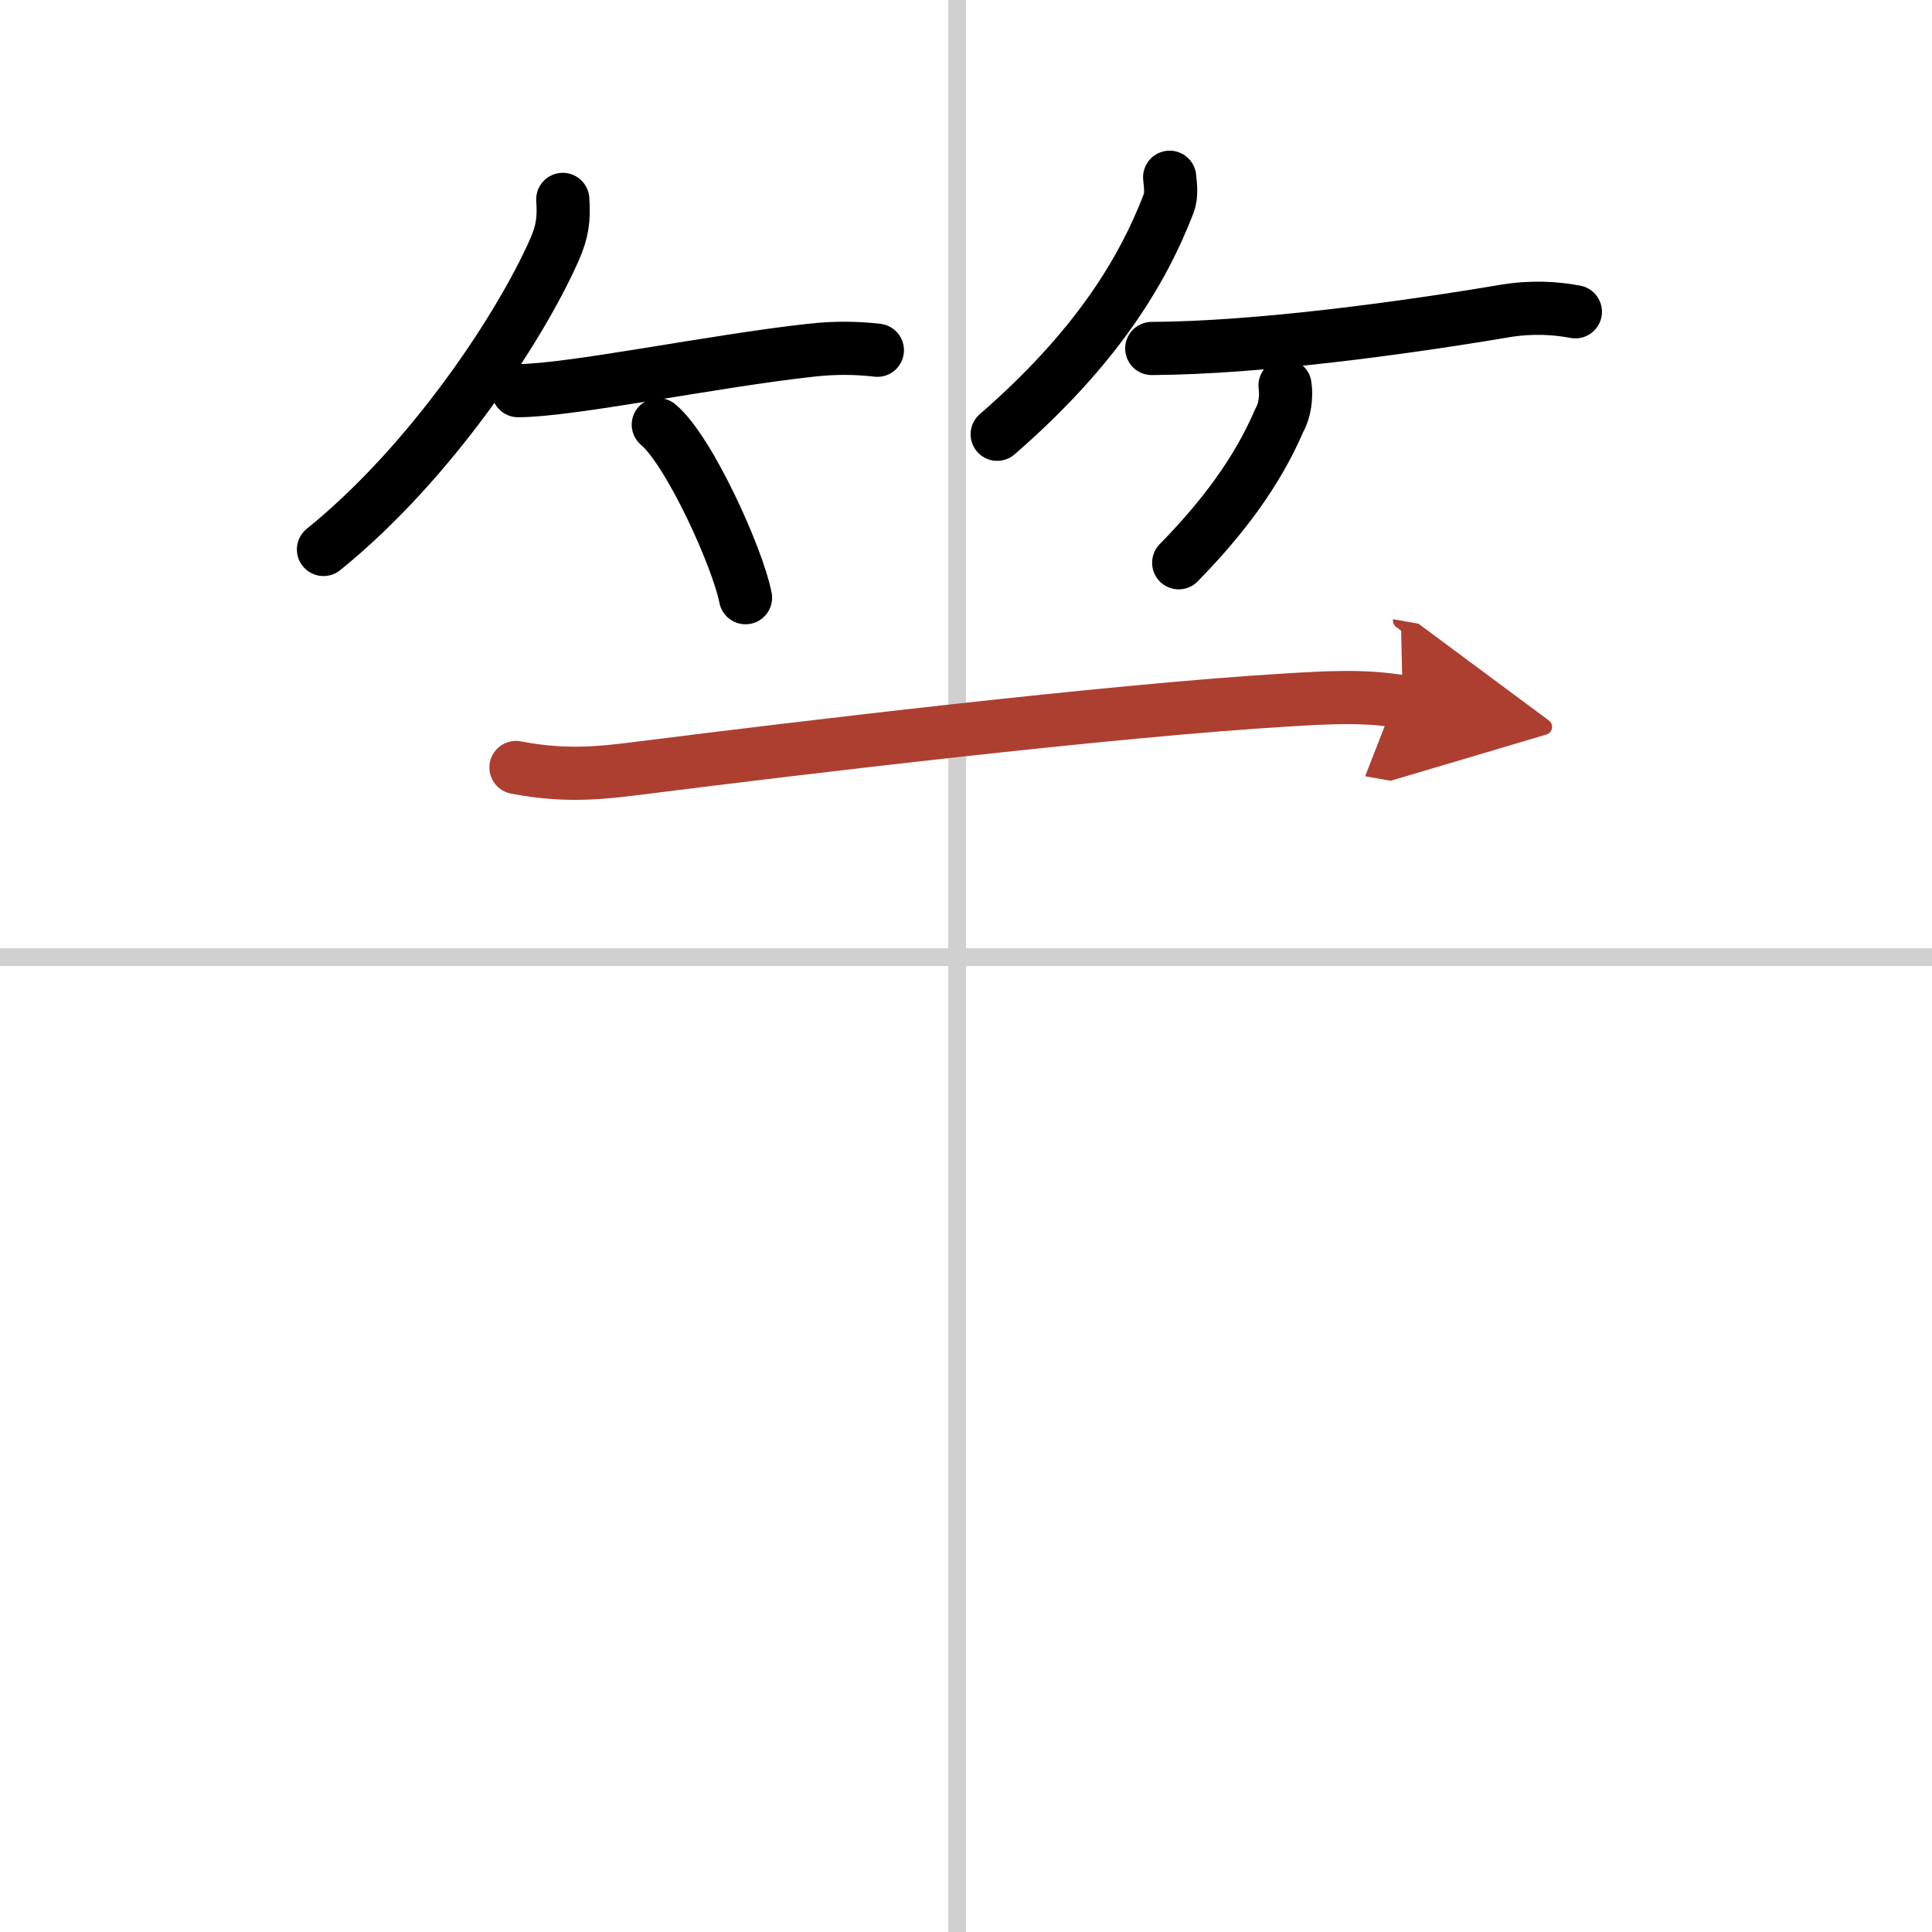 <svg width="400" height="400" viewBox="0 0 109 109" xmlns="http://www.w3.org/2000/svg"><defs><marker id="a" markerWidth="4" orient="auto" refX="1" refY="5" viewBox="0 0 10 10"><polyline points="0 0 10 5 0 10 1 5" fill="#ad3f31" stroke="#ad3f31"/></marker></defs><g fill="none" stroke="#000" stroke-linecap="round" stroke-linejoin="round" stroke-width="3"><rect width="100%" height="100%" fill="#fff" stroke="#fff"/><line x1="54" x2="54" y2="109" stroke="#d0d0d0" stroke-width="1"/><line x2="109" y1="54" y2="54" stroke="#d0d0d0" stroke-width="1"/><path d="m31.75 11.25c0.08 1.09-0.02 1.81-0.46 2.82-1.93 4.38-6.95 12.01-13.04 16.93"/><path d="m29.23 22.04c2.94 0 11.09-1.69 16.52-2.28 1.42-0.16 2.62-0.13 3.75 0"/><path d="m37.14 23.96c1.74 1.45 4.48 7.5 4.92 9.76"/><path d="m65.99 10c0.03 0.37 0.14 0.97-0.06 1.49-1.5 3.9-4.16 8.22-9.67 13.01"/><path d="m64.98 19.66c6.02-0.03 14.27-1.16 19.9-2.11 1.56-0.26 2.87-0.17 4 0.04"/><path d="m72.5 21.75c0.09 0.61-0.01 1.43-0.32 1.95-1.23 2.89-3.19 5.51-5.68 8.05"/><path d="m29.11 43.3c3.02 0.58 5.08 0.27 7.5-0.03 8.3-1.05 26.12-3.19 36.02-3.78 2.17-0.13 4.36-0.27 6.51 0.11" marker-end="url(#a)" stroke="#ad3f31"/></g></svg>
